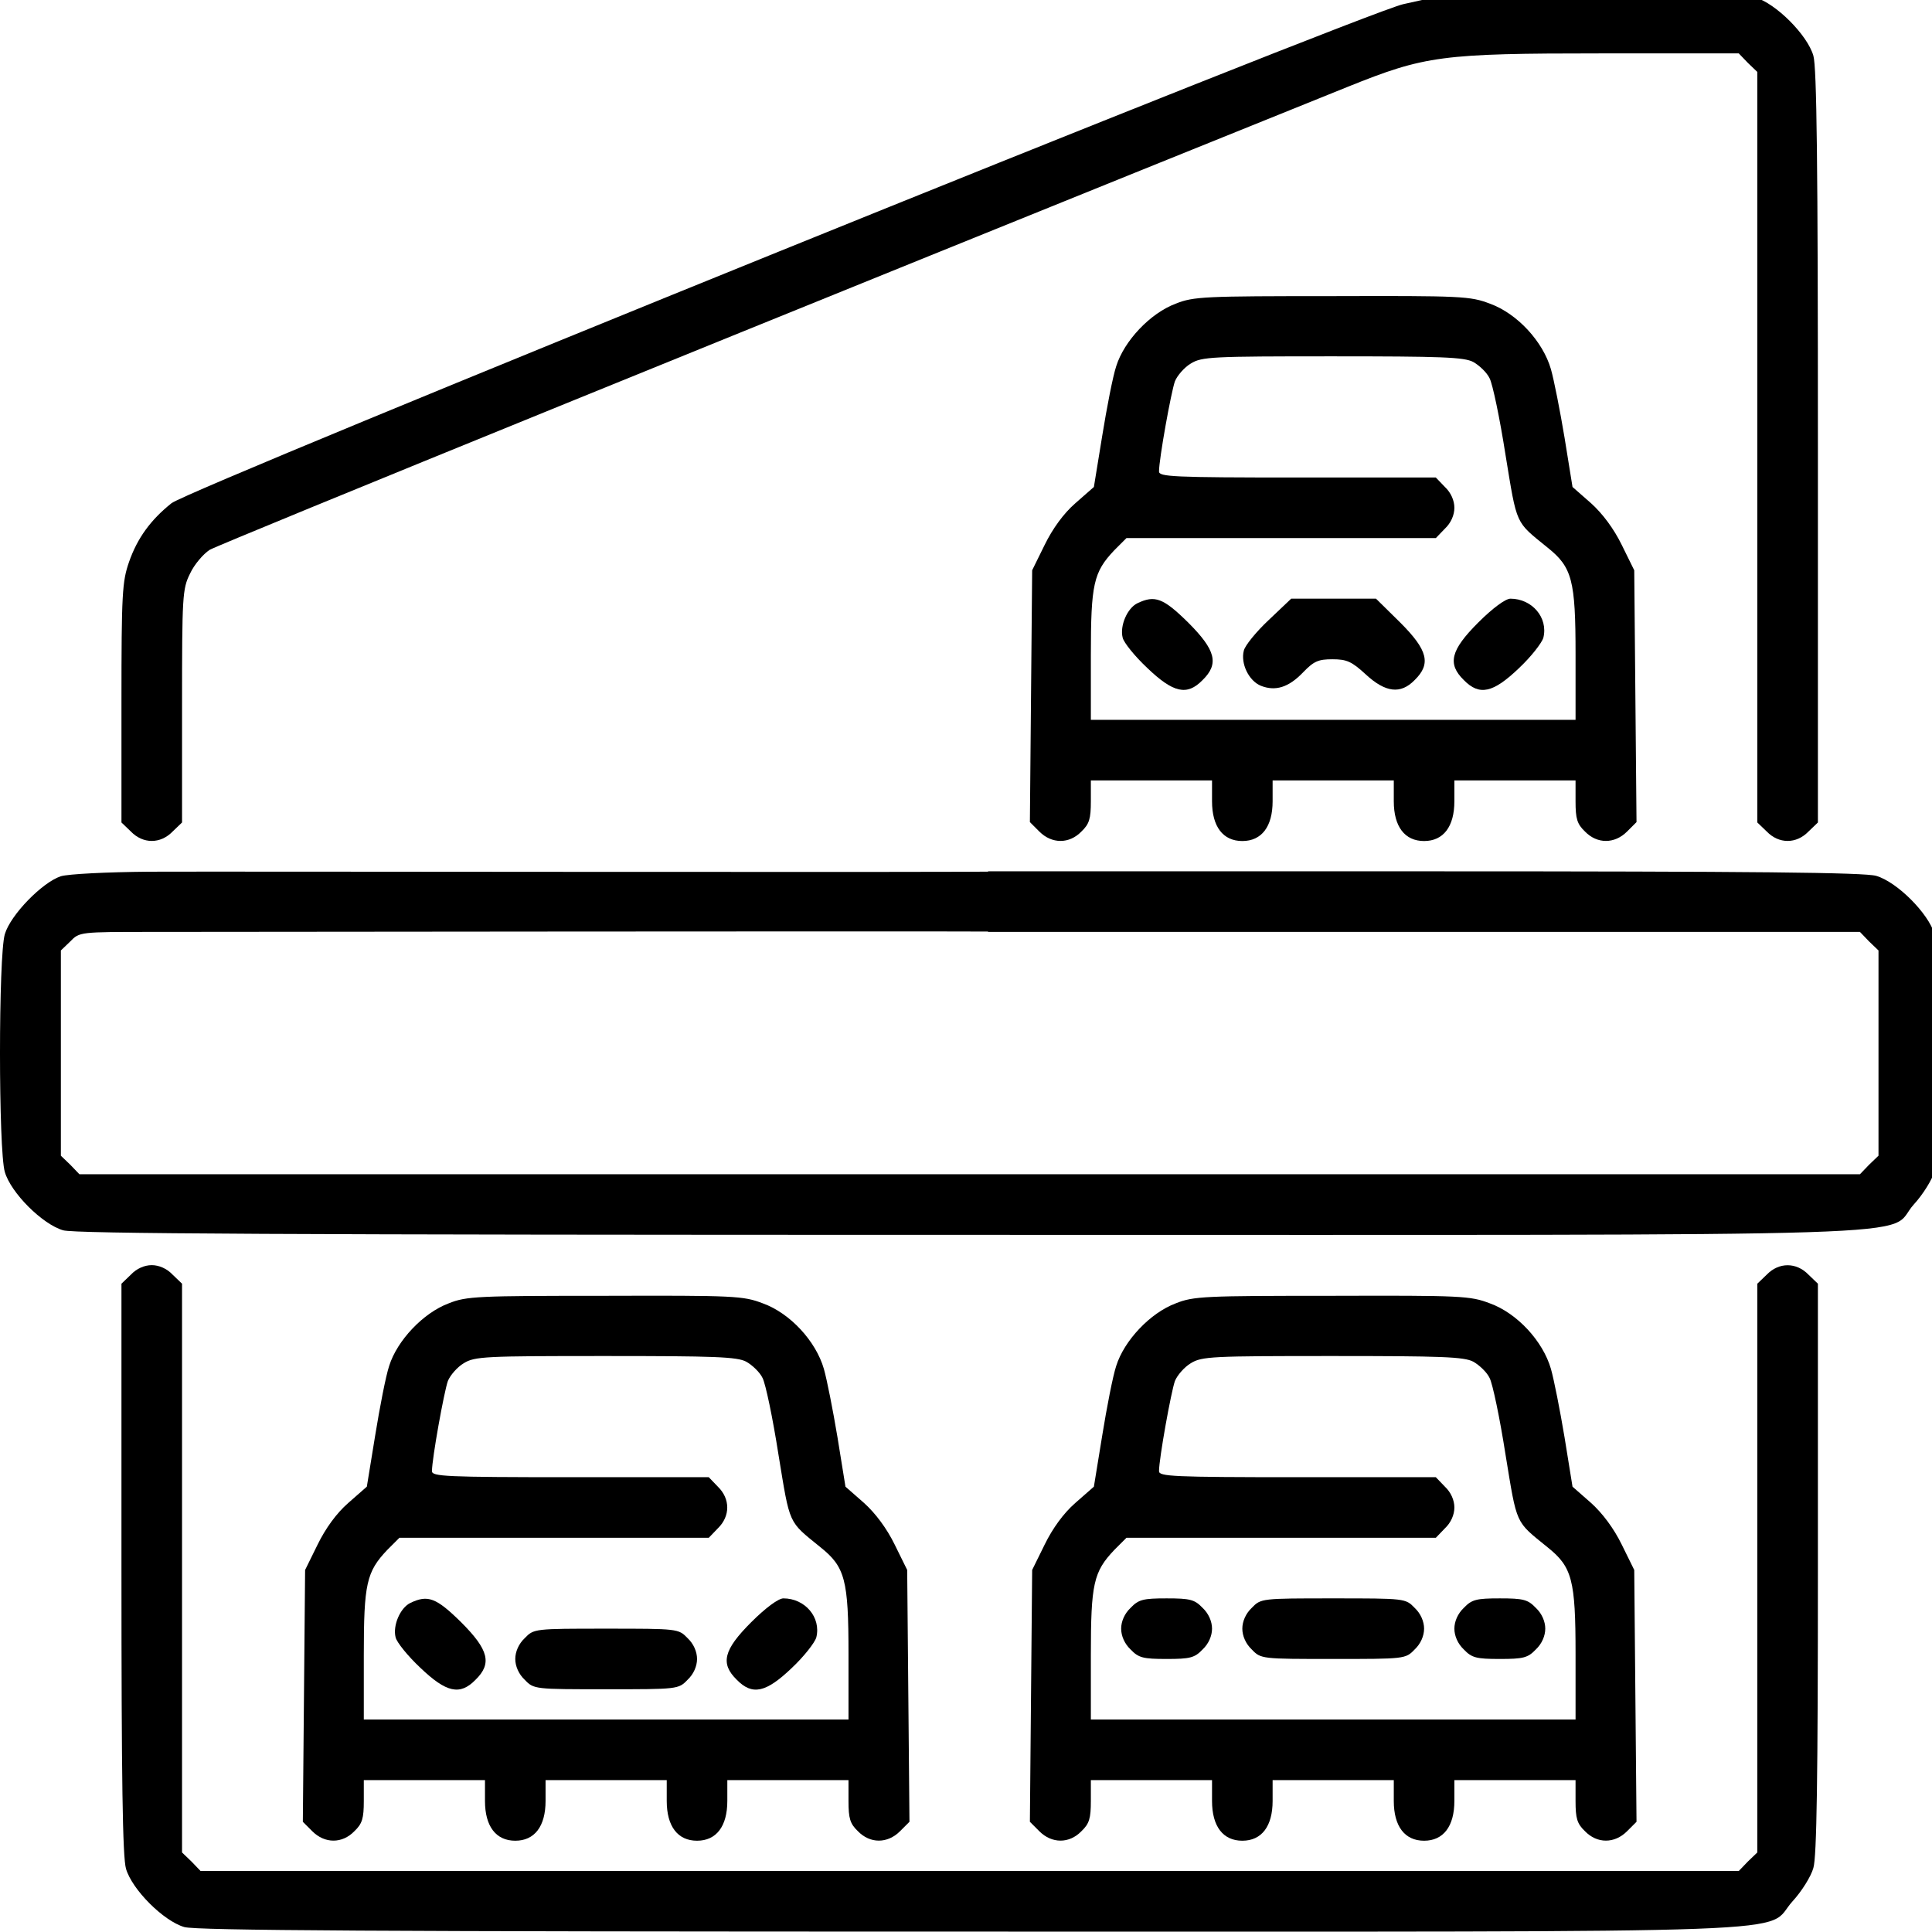 <svg xmlns="http://www.w3.org/2000/svg" viewBox="0 0 500 500">
  <g transform="matrix(0.098, 0, 0, -0.098, 0.073, 499.898)" fill="#000000" stroke="none">
    <path d="M3815 5113 c-16 -2 -66 -13 -110 -23 -112 -26 -3206 -1279 -3253
-1318 -55 -44 -90 -92 -112 -155 -18 -52 -20 -82 -20 -372 l0 -316 25 -24 c32
-33 78 -33 110 0 l25 24 0 307 c0 291 1 310 21 350 11 24 35 52 52 63 25 15
1496 614 3006 1223 204 82 246 88 669 88 l363 0 24 -25 25 -24 0 -991 0 -991
25 -24 c32 -33 78 -33 110 0 l25 24 0 992 c0 749 -3 1002 -12 1033 -16 55 -99
138 -154 154 -30 9 -147 12 -415 11 -206 -1 -387 -4 -404 -6z"></path>
    <path d="M3104 4299 c-67 -25 -136 -98 -157 -165 -9 -27 -25 -110 -37 -184
l-22 -135 -49 -43 c-31 -27 -60 -67 -81 -110 l-33 -67 -3 -332 -3 -333 25 -25
c33 -33 79 -33 111 0 21 20 25 34 25 80 l0 55 160 0 160 0 0 -55 c0 -67 29
-105 80 -105 51 0 80 38 80 105 l0 55 160 0 160 0 0 -55 c0 -67 29 -105 80
-105 51 0 80 38 80 105 l0 55 160 0 160 0 0 -55 c0 -46 4 -60 25 -80 32 -33
78 -33 111 0 l25 25 -3 333 -3 332 -33 67 c-21 43 -51 83 -81 110 l-49 43 -21
130 c-12 72 -28 153 -36 181 -21 73 -89 147 -161 173 -52 20 -75 21 -417 20
-336 0 -366 -1 -413 -20z m786 -154 c16 -9 36 -28 43 -43 8 -15 27 -106 42
-202 31 -189 25 -175 111 -245 65 -52 74 -86 74 -282 l0 -173 -640 0 -640 0 0
170 c0 189 7 220 62 278 l32 32 408 0 409 0 24 25 c16 15 25 36 25 55 0 19 -9
40 -25 55 l-24 25 -366 0 c-330 0 -365 2 -365 16 0 33 32 210 42 238 6 15 25
37 42 47 29 18 56 19 374 19 287 0 348 -2 372 -15z"></path>
    <path d="M3003 3508 c-27 -13 -47 -60 -39 -91 3 -13 32 -49 65 -80 69 -66 105
-74 146 -32 44 43 35 79 -38 152 -66 65 -88 73 -134 51z"></path>
    <path d="M3349 3463 c-33 -31 -62 -67 -65 -80 -9 -34 13 -80 45 -93 38 -15 73
-5 112 36 28 29 40 34 77 34 38 0 51 -6 88 -40 52 -48 92 -53 129 -15 44 43
35 79 -38 152 l-64 63 -112 0 -112 0 -60 -57z"></path>
    <path d="M3903 3457 c-73 -73 -82 -109 -38 -152 41 -42 77 -34 145 31 32 30
61 67 65 81 13 53 -30 103 -87 103 -13 0 -47 -25 -85 -63z"></path>
    <path d="M 160 2787 C 111 2771 27 2685 12 2634 C -5 2577 -5 2063 12 2006 C 28 1951 111 1868 166 1852 C 198 1843 742 1840 2562 1840 C 5216 1840 4974 1832 5053 1920 C 5077 1946 5102 1986 5108 2008 C 5125 2063 5124 2578 5108 2634 C 5092 2689 5009 2772 4954 2788 C 4923 2797 4636 2800 3761 2800 L 2609 2800 L 2585 2775 C 2569 2760 2560 2739 2560 2720 C 2560 2701 2569 2680 2585 2665 L 2609 2640 L 3760 2640 L 4911 2640 L 4935 2615 L 4960 2591 L 4960 2320 L 4960 2049 L 4935 2025 L 4911 2000 L 2560 2000 L 209 2000 L 185 2025 L 160 2049 L 160 2320 L 160 2591 L 185 2615 C 209 2640 211 2640 400 2640 C 589 2640 2365.969 2642.271 2649.673 2640.874 C 2646.643 2698.101 2647.677 2751.62 2644.542 2799.672 C 2604.364 2796.573 590 2800 393 2799 C 280 2798 180 2793 160 2787 Z"></path>
    <path d="M345 1735 l-25 -24 0 -752 c0 -561 3 -762 12 -793 16 -55 99 -138
154 -154 32 -9 508 -12 2076 -12 2295 0 2092 -7 2171 80 24 26 49 66 55 88 9
29 12 239 12 791 l0 752 -25 24 c-32 33 -78 33 -110 0 l-25 -24 0 -751 0 -751
-25 -24 -24 -25 -2031 0 -2031 0 -24 25 -25 24 0 751 0 751 -25 24 c-15 16
-36 25 -55 25 -19 0 -40 -9 -55 -25z"></path>
    <path d="M1184 1659 c-67 -25 -136 -98 -157 -165 -9 -27 -25 -110 -37 -184
l-22 -135 -49 -43 c-31 -27 -60 -67 -81 -110 l-33 -67 -3 -332 -3 -333 25 -25
c33 -33 79 -33 111 0 21 20 25 34 25 80 l0 55 160 0 160 0 0 -55 c0 -67 29
-105 80 -105 51 0 80 38 80 105 l0 55 160 0 160 0 0 -55 c0 -67 29 -105 80
-105 51 0 80 38 80 105 l0 55 160 0 160 0 0 -55 c0 -46 4 -60 25 -80 32 -33
78 -33 111 0 l25 25 -3 333 -3 332 -33 67 c-21 43 -51 83 -81 110 l-49 43 -21
130 c-12 72 -28 153 -36 181 -21 73 -89 147 -161 173 -52 20 -75 21 -417 20
-336 0 -366 -1 -413 -20z m786 -154 c16 -9 36 -28 43 -43 8 -15 27 -106 42
-202 31 -189 25 -175 111 -245 65 -52 74 -86 74 -282 l0 -173 -640 0 -640 0 0
170 c0 189 7 220 62 278 l32 32 408 0 409 0 24 25 c33 32 33 78 0 110 l-24 25
-366 0 c-330 0 -365 2 -365 16 0 33 32 210 42 238 6 15 25 37 42 47 29 18 56
19 374 19 287 0 348 -2 372 -15z"></path>
    <path d="M1083 868 c-27 -13 -47 -60 -39 -91 3 -13 32 -49 65 -80 69 -66 105
-74 146 -32 44 43 35 79 -38 152 -66 65 -88 73 -134 51z"></path>
    <path d="M1983 817 c-73 -73 -82 -109 -38 -152 41 -42 77 -34 145 31 32 30 61
67 65 81 13 53 -30 103 -87 103 -13 0 -47 -25 -85 -63z"></path>
    <path d="M1385 775 c-16 -15 -25 -36 -25 -55 0 -19 9 -40 25 -55 24 -25 26
-25 215 -25 189 0 191 0 215 25 16 15 25 36 25 55 0 19 -9 40 -25 55 -24 25
-26 25 -215 25 -189 0 -191 0 -215 -25z"></path>
    <path d="M3104 1659 c-67 -25 -136 -98 -157 -165 -9 -27 -25 -110 -37 -184
l-22 -135 -49 -43 c-31 -27 -60 -67 -81 -110 l-33 -67 -3 -332 -3 -333 25 -25
c33 -33 79 -33 111 0 21 20 25 34 25 80 l0 55 160 0 160 0 0 -55 c0 -67 29
-105 80 -105 51 0 80 38 80 105 l0 55 160 0 160 0 0 -55 c0 -67 29 -105 80
-105 51 0 80 38 80 105 l0 55 160 0 160 0 0 -55 c0 -46 4 -60 25 -80 32 -33
78 -33 111 0 l25 25 -3 333 -3 332 -33 67 c-21 43 -51 83 -81 110 l-49 43 -21
130 c-12 72 -28 153 -36 181 -21 73 -89 147 -161 173 -52 20 -75 21 -417 20
-336 0 -366 -1 -413 -20z m786 -154 c16 -9 36 -28 43 -43 8 -15 27 -106 42
-202 31 -189 25 -175 111 -245 65 -52 74 -86 74 -282 l0 -173 -640 0 -640 0 0
170 c0 189 7 220 62 278 l32 32 408 0 409 0 24 25 c16 15 25 36 25 55 0 19 -9
40 -25 55 l-24 25 -366 0 c-330 0 -365 2 -365 16 0 33 32 210 42 238 6 15 25
37 42 47 29 18 56 19 374 19 287 0 348 -2 372 -15z"></path>
    <path d="M2985 855 c-16 -15 -25 -36 -25 -55 0 -19 9 -40 25 -55 21 -22 33
-25 95 -25 62 0 74 3 95 25 16 15 25 36 25 55 0 19 -9 40 -25 55 -21 22 -33
25 -95 25 -62 0 -74 -3 -95 -25z"></path>
    <path d="M3305 855 c-16 -15 -25 -36 -25 -55 0 -19 9 -40 25 -55 24 -25 26
-25 215 -25 189 0 191 0 215 25 16 15 25 36 25 55 0 19 -9 40 -25 55 -24 25
-26 25 -215 25 -189 0 -191 0 -215 -25z"></path>
    <path d="M3865 855 c-16 -15 -25 -36 -25 -55 0 -19 9 -40 25 -55 21 -22 33
-25 95 -25 62 0 74 3 95 25 16 15 25 36 25 55 0 19 -9 40 -25 55 -21 22 -33
25 -95 25 -62 0 -74 -3 -95 -25z"></path>
  </g>
</svg>
